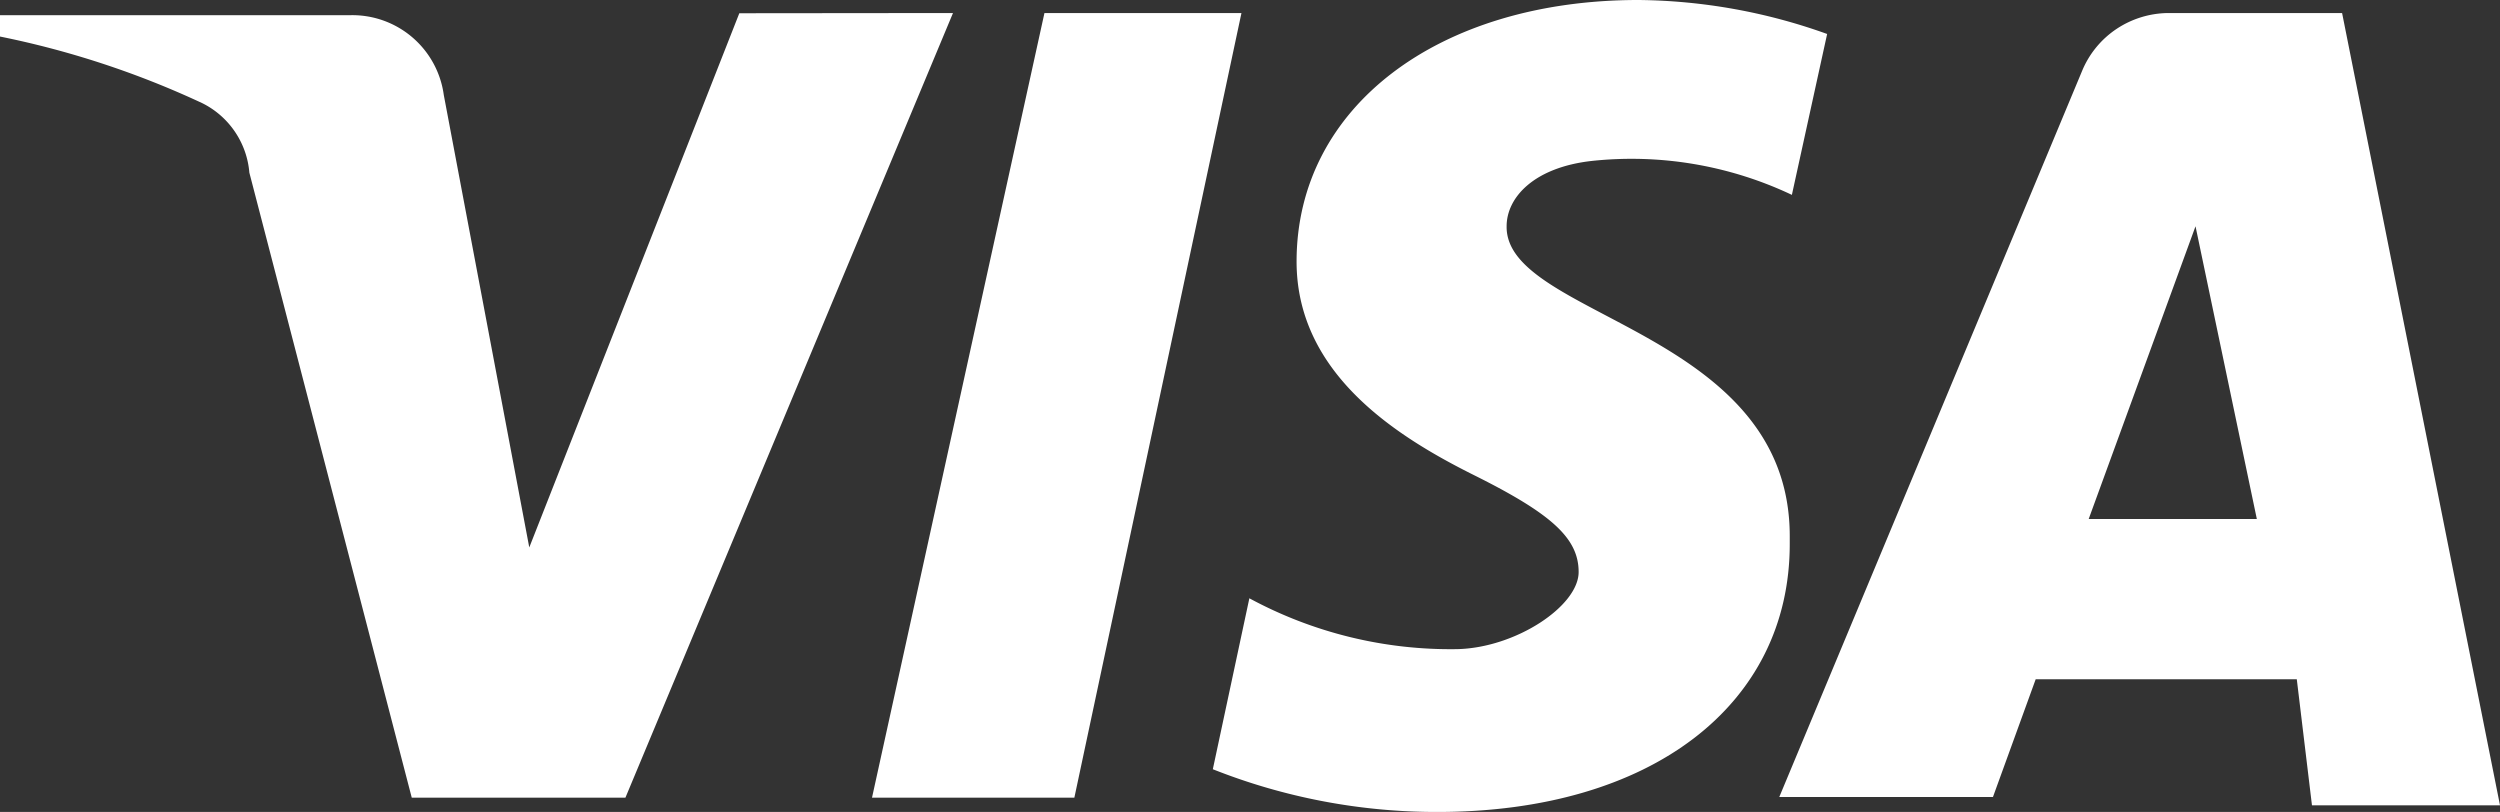<svg xmlns="http://www.w3.org/2000/svg" viewBox="0 0 117 38" class="etiPartnerLogo css-11gjsuk" role="img" title="Visa" fill="white">
    <rect x="0" y="0" width="117" height="38" fill="#333333" stroke="none"/>
    <title id="provider-visa">Visa</title>
    <path d="M44.6.61 29.27 37.33h-10l-7.6-29.25a4 4 0 0 0-2.2-3.25A42 42 0 0 0 0 1.71v-1h16.43a4.32 4.32 0 0 1 4.34 3.74l4 21.17 9.83-25zm39.16 24.48c0-9.67-13.32-10.22-13.25-14.5 0-1.35 1.28-2.76 4-3.06a17.53 17.53 0 0 1 9.35 1.59l1.65-7.53A26.8 26.8 0 0 0 76.68 0c-9.35 0-16 5-16 12.24 0 5.26 4.7 8.2 8.31 10s4.89 2.94 4.89 4.53-2.94 3.55-5.69 3.61A19.8 19.8 0 0 1 58.47 28l-1.71 8a28.4 28.4 0 0 0 10.51 2c10 0 16.49-5 16.49-12.54zm24.44 12.6h8.8L109.61.61h-8.13a4.44 4.44 0 0 0-2.42.74 4.37 4.37 0 0 0-1.61 1.95l-14.18 34h10l2-5.51h12.22zm-10.45-13.4 5-13.7 2.87 13.7zM58.1.61l-7.82 36.72h-9.47L48.88.61z"></path>
</svg>